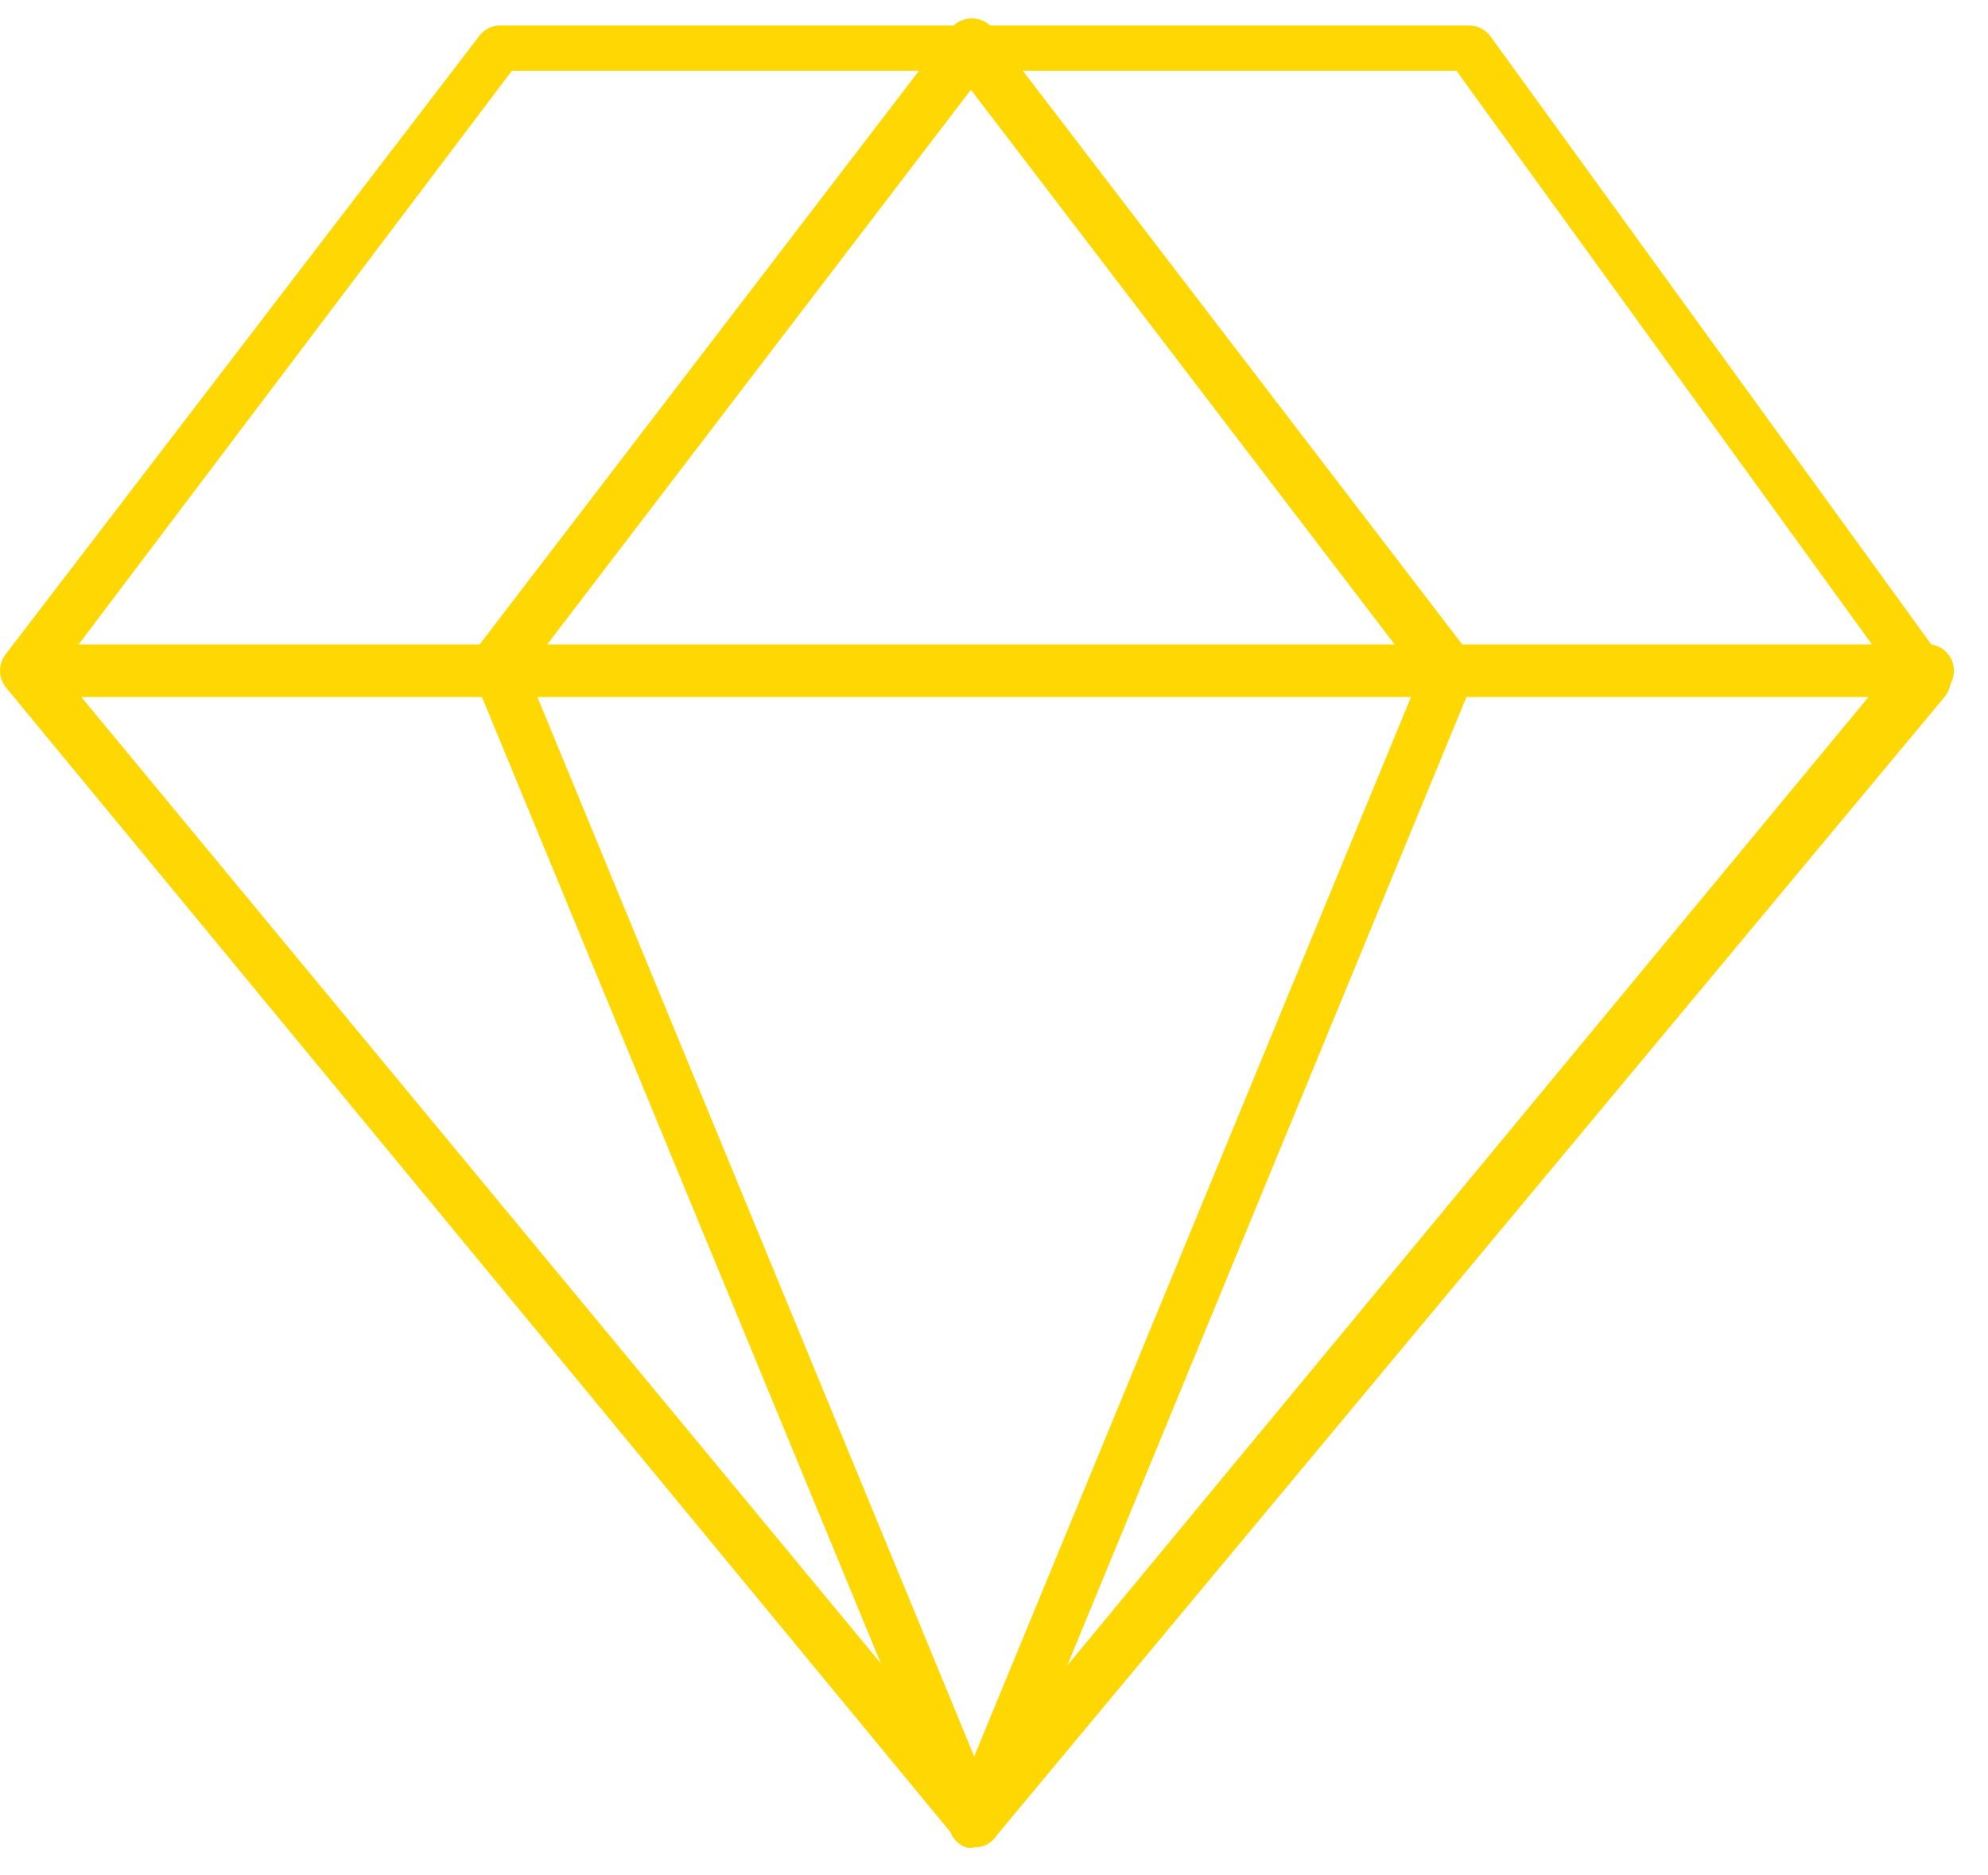 <?xml version="1.0" encoding="UTF-8"?> <svg xmlns="http://www.w3.org/2000/svg" width="53" height="50" viewBox="0 0 53 50" fill="none"> <path d="M25.991 49.249C25.886 49.245 25.784 49.218 25.69 49.172C25.596 49.125 25.514 49.059 25.448 48.978L0.145 18.312C0.051 18.188 0 18.037 0 17.882C0 17.727 0.051 17.575 0.145 17.451L12.784 0.95C12.848 0.867 12.93 0.799 13.024 0.752C13.118 0.705 13.222 0.681 13.327 0.68H39.173C39.284 0.682 39.393 0.709 39.492 0.76C39.59 0.812 39.675 0.885 39.74 0.975L51.861 17.697C51.955 17.821 52.006 17.972 52.006 18.128C52.006 18.283 51.955 18.434 51.861 18.558L26.534 48.978C26.473 49.065 26.391 49.135 26.296 49.182C26.202 49.229 26.097 49.252 25.991 49.249V49.249ZM1.577 17.869L25.991 47.38L50.405 17.869L38.827 1.885H13.648L1.577 17.869Z" fill="#FFD702"></path> <path d="M25.99 49.249C25.848 49.25 25.708 49.209 25.589 49.13C25.47 49.051 25.378 48.938 25.324 48.807L12.636 18.067C12.575 17.962 12.543 17.843 12.543 17.722C12.543 17.601 12.575 17.483 12.636 17.378L25.274 0.877C25.323 0.784 25.391 0.702 25.474 0.638C25.558 0.574 25.654 0.529 25.757 0.507C25.86 0.484 25.966 0.485 26.069 0.508C26.171 0.531 26.267 0.576 26.35 0.64C26.433 0.705 26.501 0.787 26.549 0.88C26.596 0.973 26.623 1.076 26.626 1.181C26.63 1.286 26.61 1.39 26.568 1.486C26.526 1.582 26.464 1.668 26.385 1.737L14.043 17.895L26.534 48.192C26.569 48.277 26.587 48.369 26.587 48.461C26.586 48.554 26.567 48.645 26.53 48.73C26.493 48.815 26.439 48.892 26.372 48.956C26.305 49.02 26.226 49.069 26.139 49.102C26.101 49.161 26.05 49.212 25.99 49.249V49.249Z" fill="#FFD702"></path> <path d="M25.991 49.25C25.91 49.272 25.825 49.272 25.744 49.25C25.657 49.218 25.578 49.168 25.511 49.104C25.443 49.04 25.39 48.964 25.353 48.879C25.316 48.794 25.297 48.702 25.296 48.61C25.295 48.517 25.314 48.425 25.349 48.34L37.84 18.043L25.497 1.886C25.421 1.738 25.399 1.568 25.435 1.405C25.471 1.243 25.562 1.098 25.694 0.996C25.826 0.894 25.989 0.841 26.157 0.846C26.323 0.851 26.483 0.914 26.608 1.025L39.247 17.526C39.301 17.633 39.33 17.751 39.33 17.87C39.33 17.99 39.301 18.108 39.247 18.215L26.608 48.881C26.545 48.99 26.456 49.081 26.348 49.145C26.24 49.21 26.117 49.246 25.991 49.25V49.25Z" fill="#FFD702"></path> <path d="M51.243 18.584H0.638C0.474 18.553 0.326 18.466 0.22 18.338C0.113 18.21 0.055 18.049 0.055 17.883C0.055 17.717 0.113 17.556 0.22 17.428C0.326 17.3 0.474 17.213 0.638 17.182H51.243C51.347 17.163 51.453 17.166 51.555 17.193C51.657 17.219 51.752 17.267 51.833 17.334C51.914 17.401 51.979 17.485 52.024 17.58C52.068 17.674 52.092 17.778 52.092 17.883C52.092 17.988 52.068 18.091 52.024 18.186C51.979 18.281 51.914 18.365 51.833 18.432C51.752 18.499 51.657 18.547 51.555 18.574C51.453 18.6 51.347 18.603 51.243 18.584V18.584Z" fill="#FFD702"></path> </svg> 
